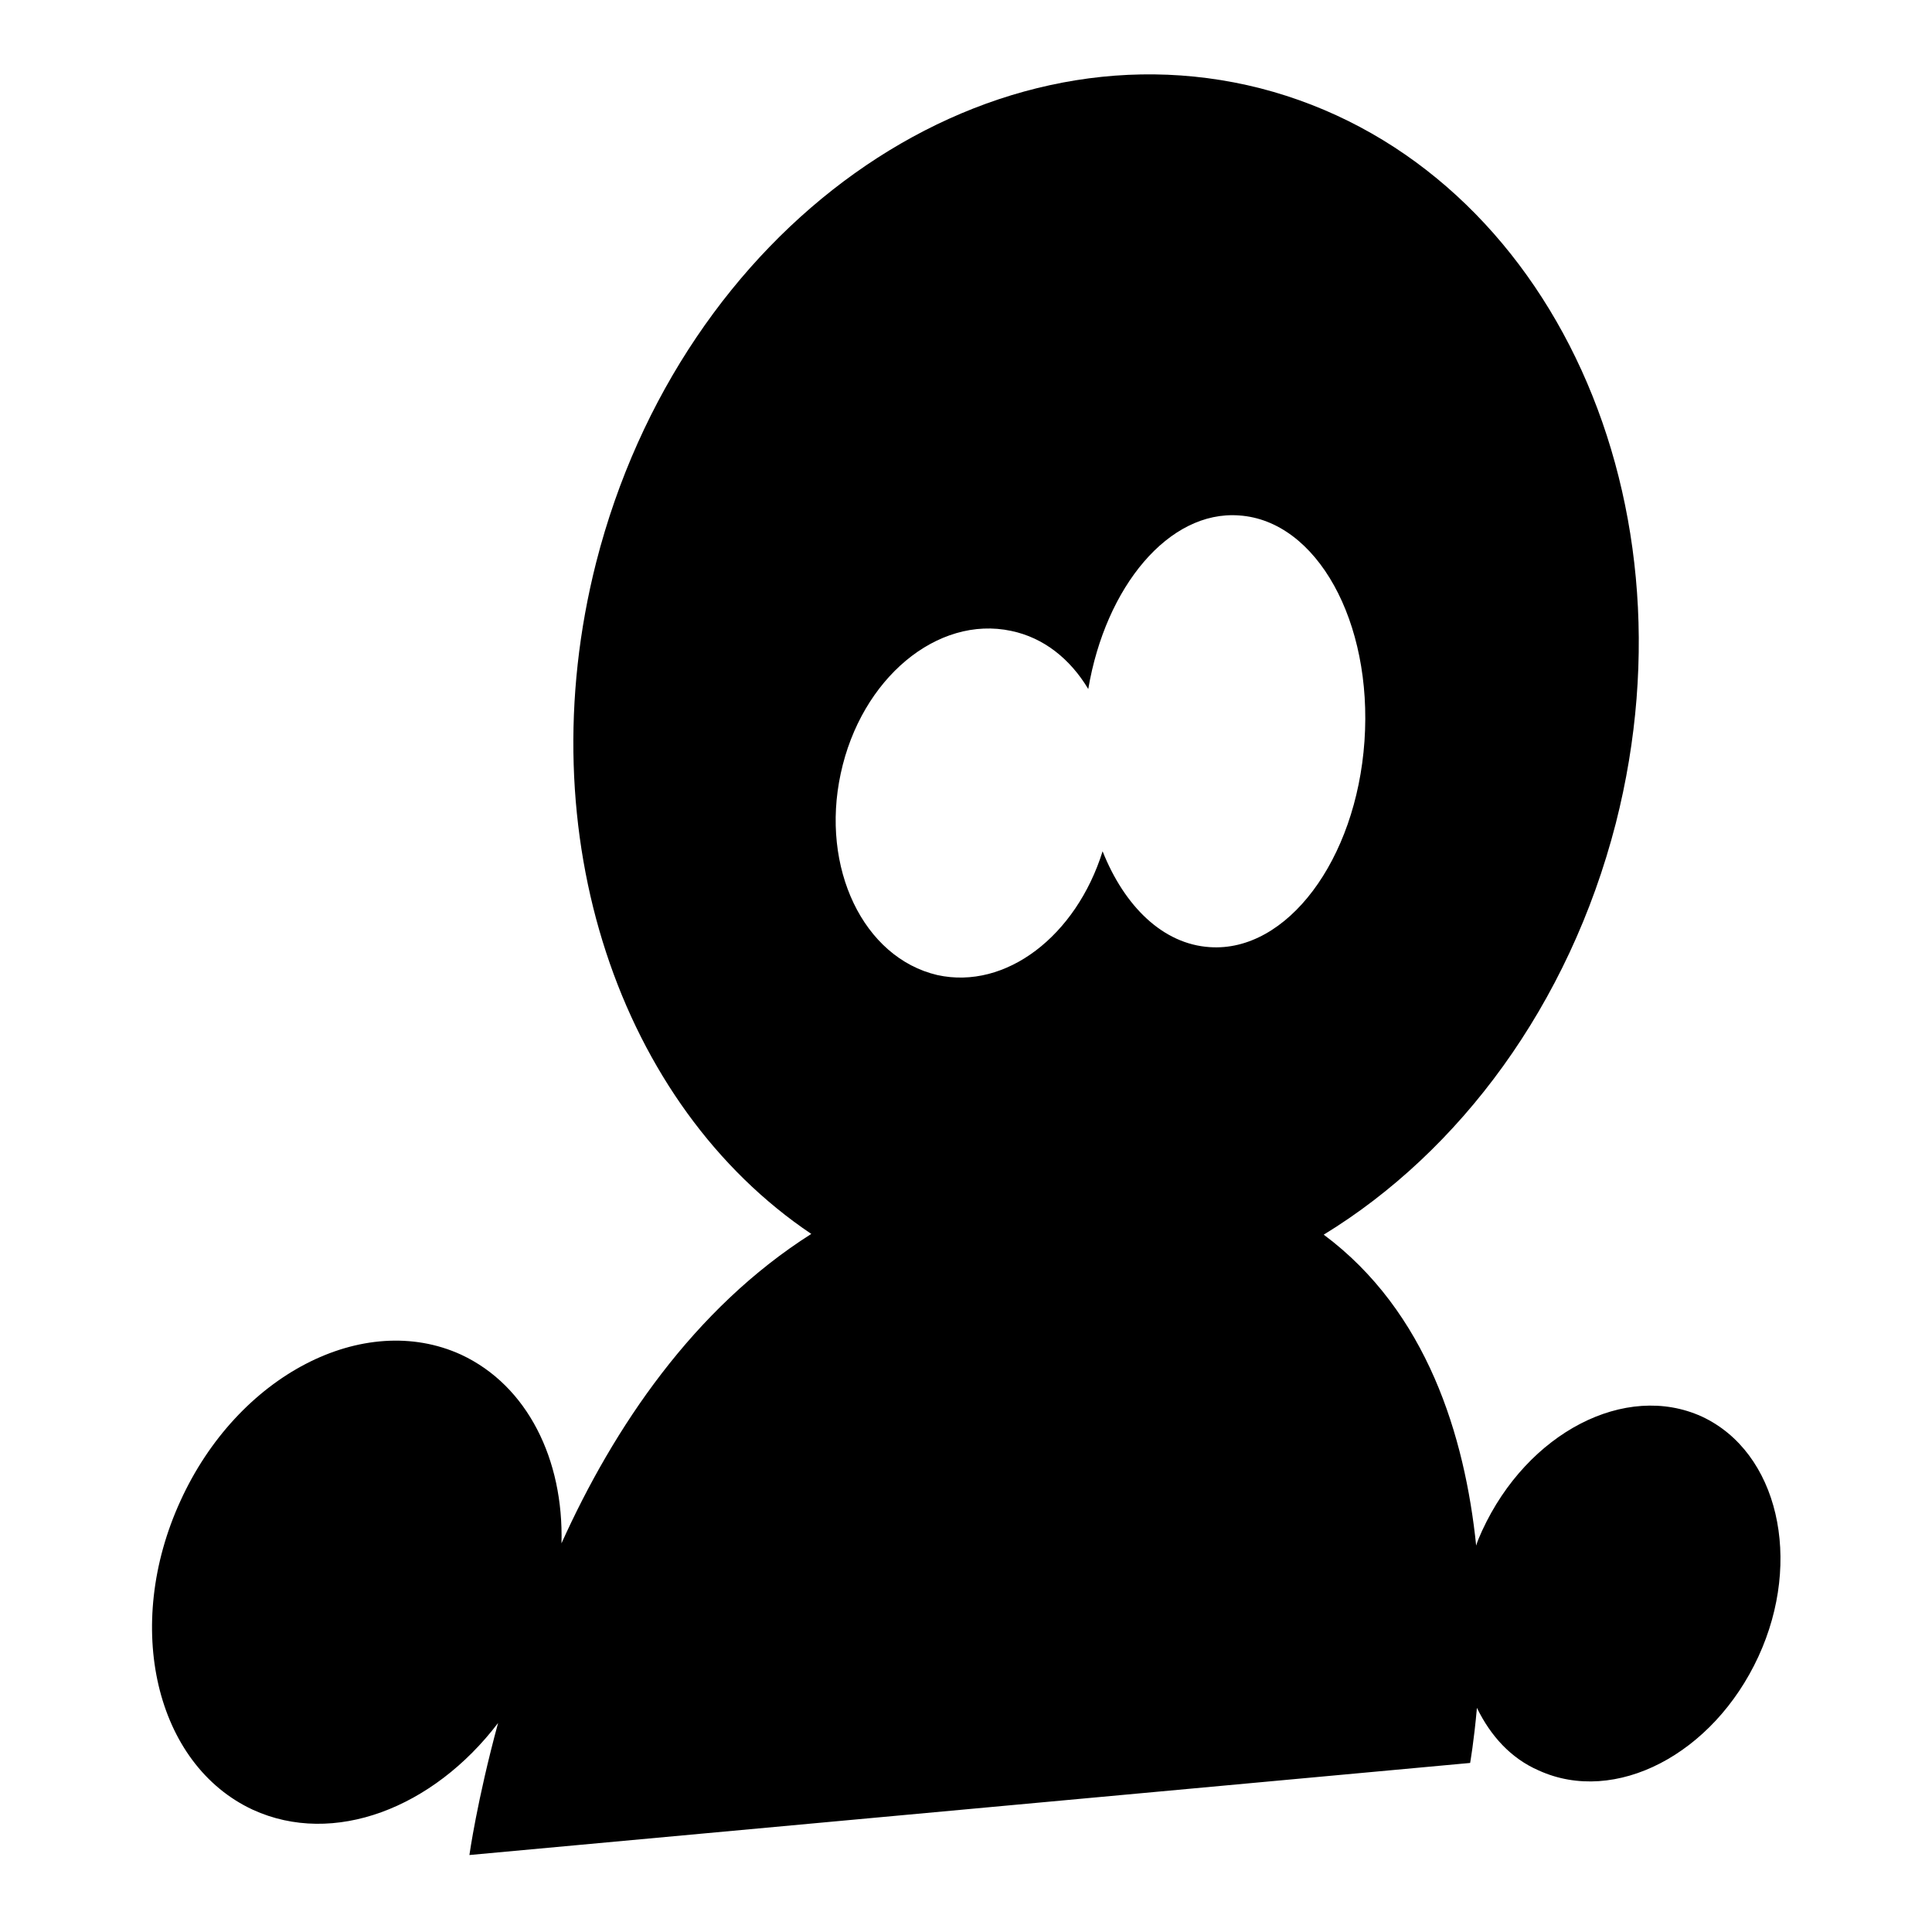 <?xml version="1.0" encoding="utf-8"?>
<!-- Svg Vector Icons : http://www.onlinewebfonts.com/icon -->
<!DOCTYPE svg PUBLIC "-//W3C//DTD SVG 1.1//EN" "http://www.w3.org/Graphics/SVG/1.1/DTD/svg11.dtd">
<svg version="1.1" xmlns="http://www.w3.org/2000/svg" xmlns:xlink="http://www.w3.org/1999/xlink" x="0px" y="0px" viewBox="0 0 256 256" enable-background="new 0 0 256 256" xml:space="preserve">
<g> <path fill="#000000" d="M225.5,187.7c-10.1-4.6-23.1,2.1-29.1,15.1c-0.3,0.7-0.6,1.3-0.8,2c-1.5-14.5-6.5-31-20.2-41.2 c18-11,32.5-30.4,38.7-54.5c11.3-44.3-9.8-87.8-47.1-97.4c-37.3-9.5-76.7,18.6-88,62.8c-9.2,36.2,3.2,72,28.5,89 c-15.6,9.9-26.2,25.7-33.1,41c0.3-11.1-4.5-20.9-13.3-25c-12.9-5.9-29.6,2.7-37.2,19.4c-7.6,16.6-3.3,34.9,9.6,40.9 c10.7,4.9,23.9-0.2,32.5-11.5c-2.8,10.3-3.8,17.5-3.8,17.5l132.6-12.2c0,0,0.5-2.8,0.9-7.3c1.8,3.7,4.5,6.7,8.2,8.3 c10.1,4.6,23.1-2.1,29.1-15.1C238.9,206.7,235.6,192.4,225.5,187.7z M111.4,102.5c2.7-12.6,12.8-21,22.6-18.9 c4.3,0.9,7.8,3.7,10.2,7.7c2.3-13.6,10.7-23.7,20-23c10.3,0.7,17.7,14.1,16.6,29.9c-1.1,15.8-10.3,28-20.5,27.3 c-6.2-0.4-11.3-5.4-14.2-12.7c-3.5,11.2-12.8,18.4-21.9,16.4C114.4,126.9,108.7,115,111.4,102.5z"/></g>
</svg>